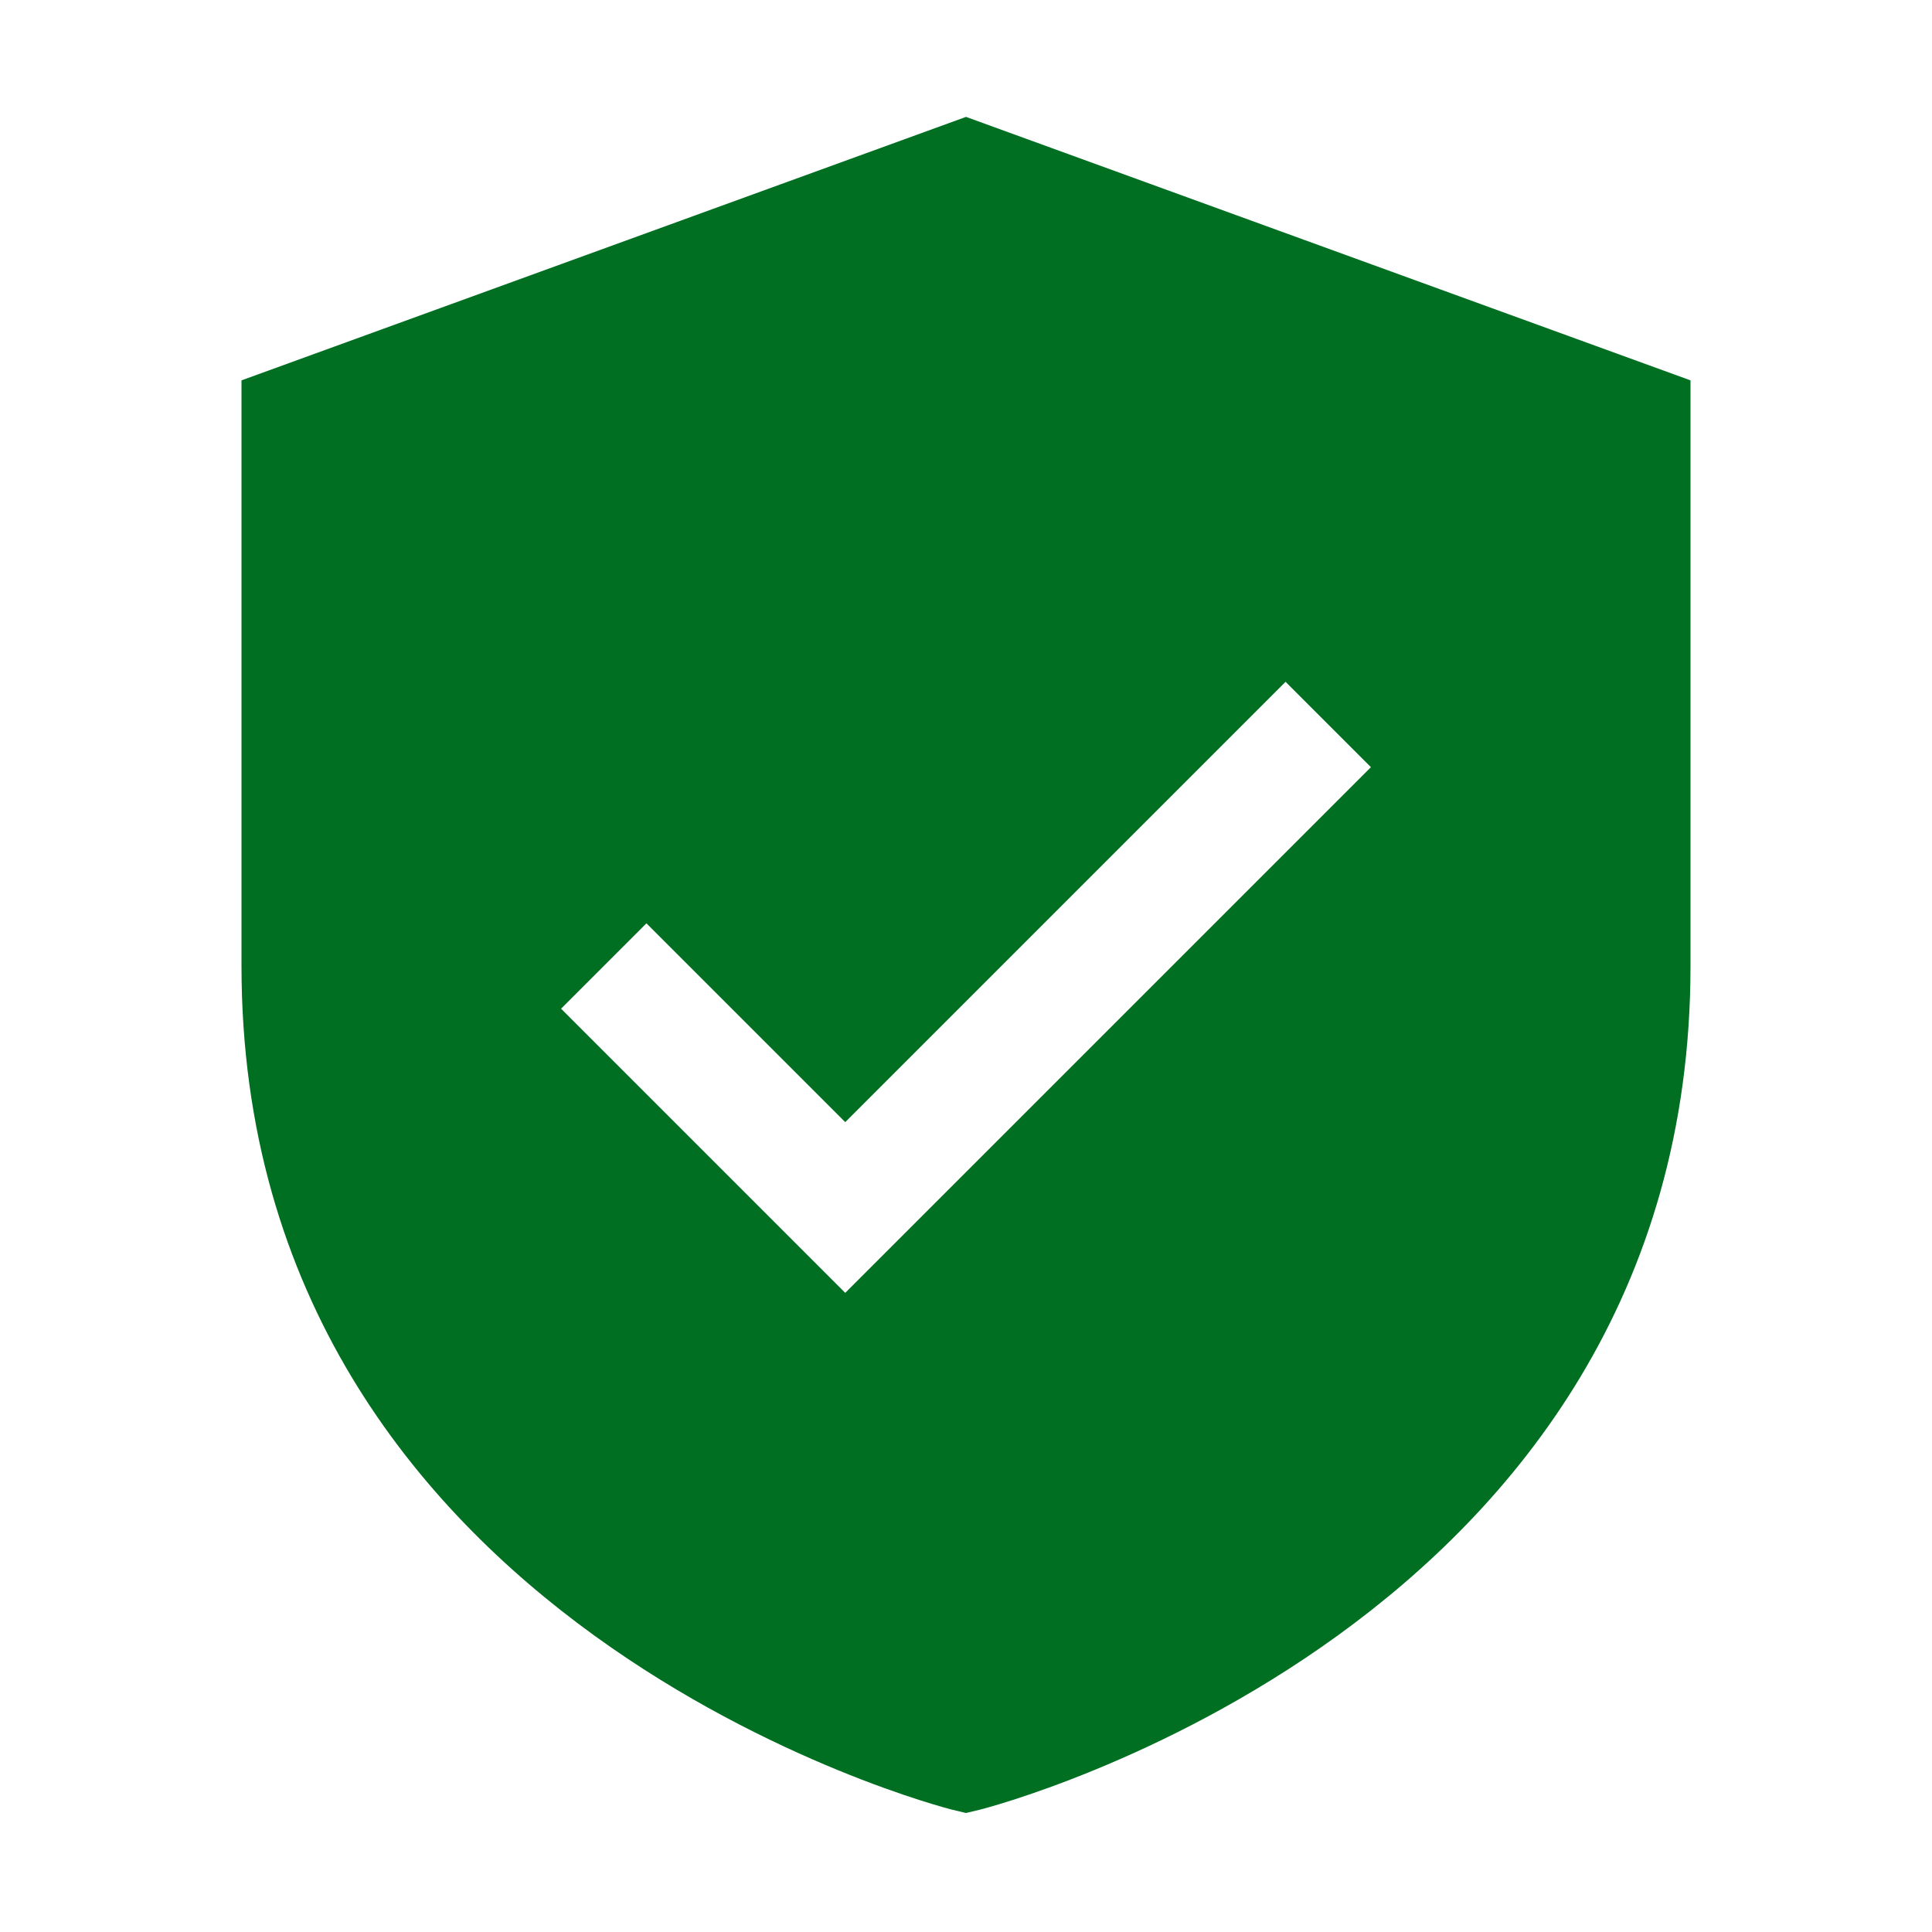 <svg width="32" height="32" viewBox="0 0 32 32" fill="none" xmlns="http://www.w3.org/2000/svg">
<g id="free-icon-shield-1489591 2">
<g id="_x31_9_Private_Storage">
<path id="Vector" d="M16 1.936L4 6.3V16C4 26.961 15.645 29.942 15.762 29.972L16 30.029L16.238 29.972C16.355 29.942 28 26.961 28 16V6.3L16 1.936ZM14 21.414L9.293 16.707L10.707 15.293L14 18.586L21.293 11.293L22.707 12.707L14 21.414Z" fill="#006F22"/>
</g>
</g>
</svg>
